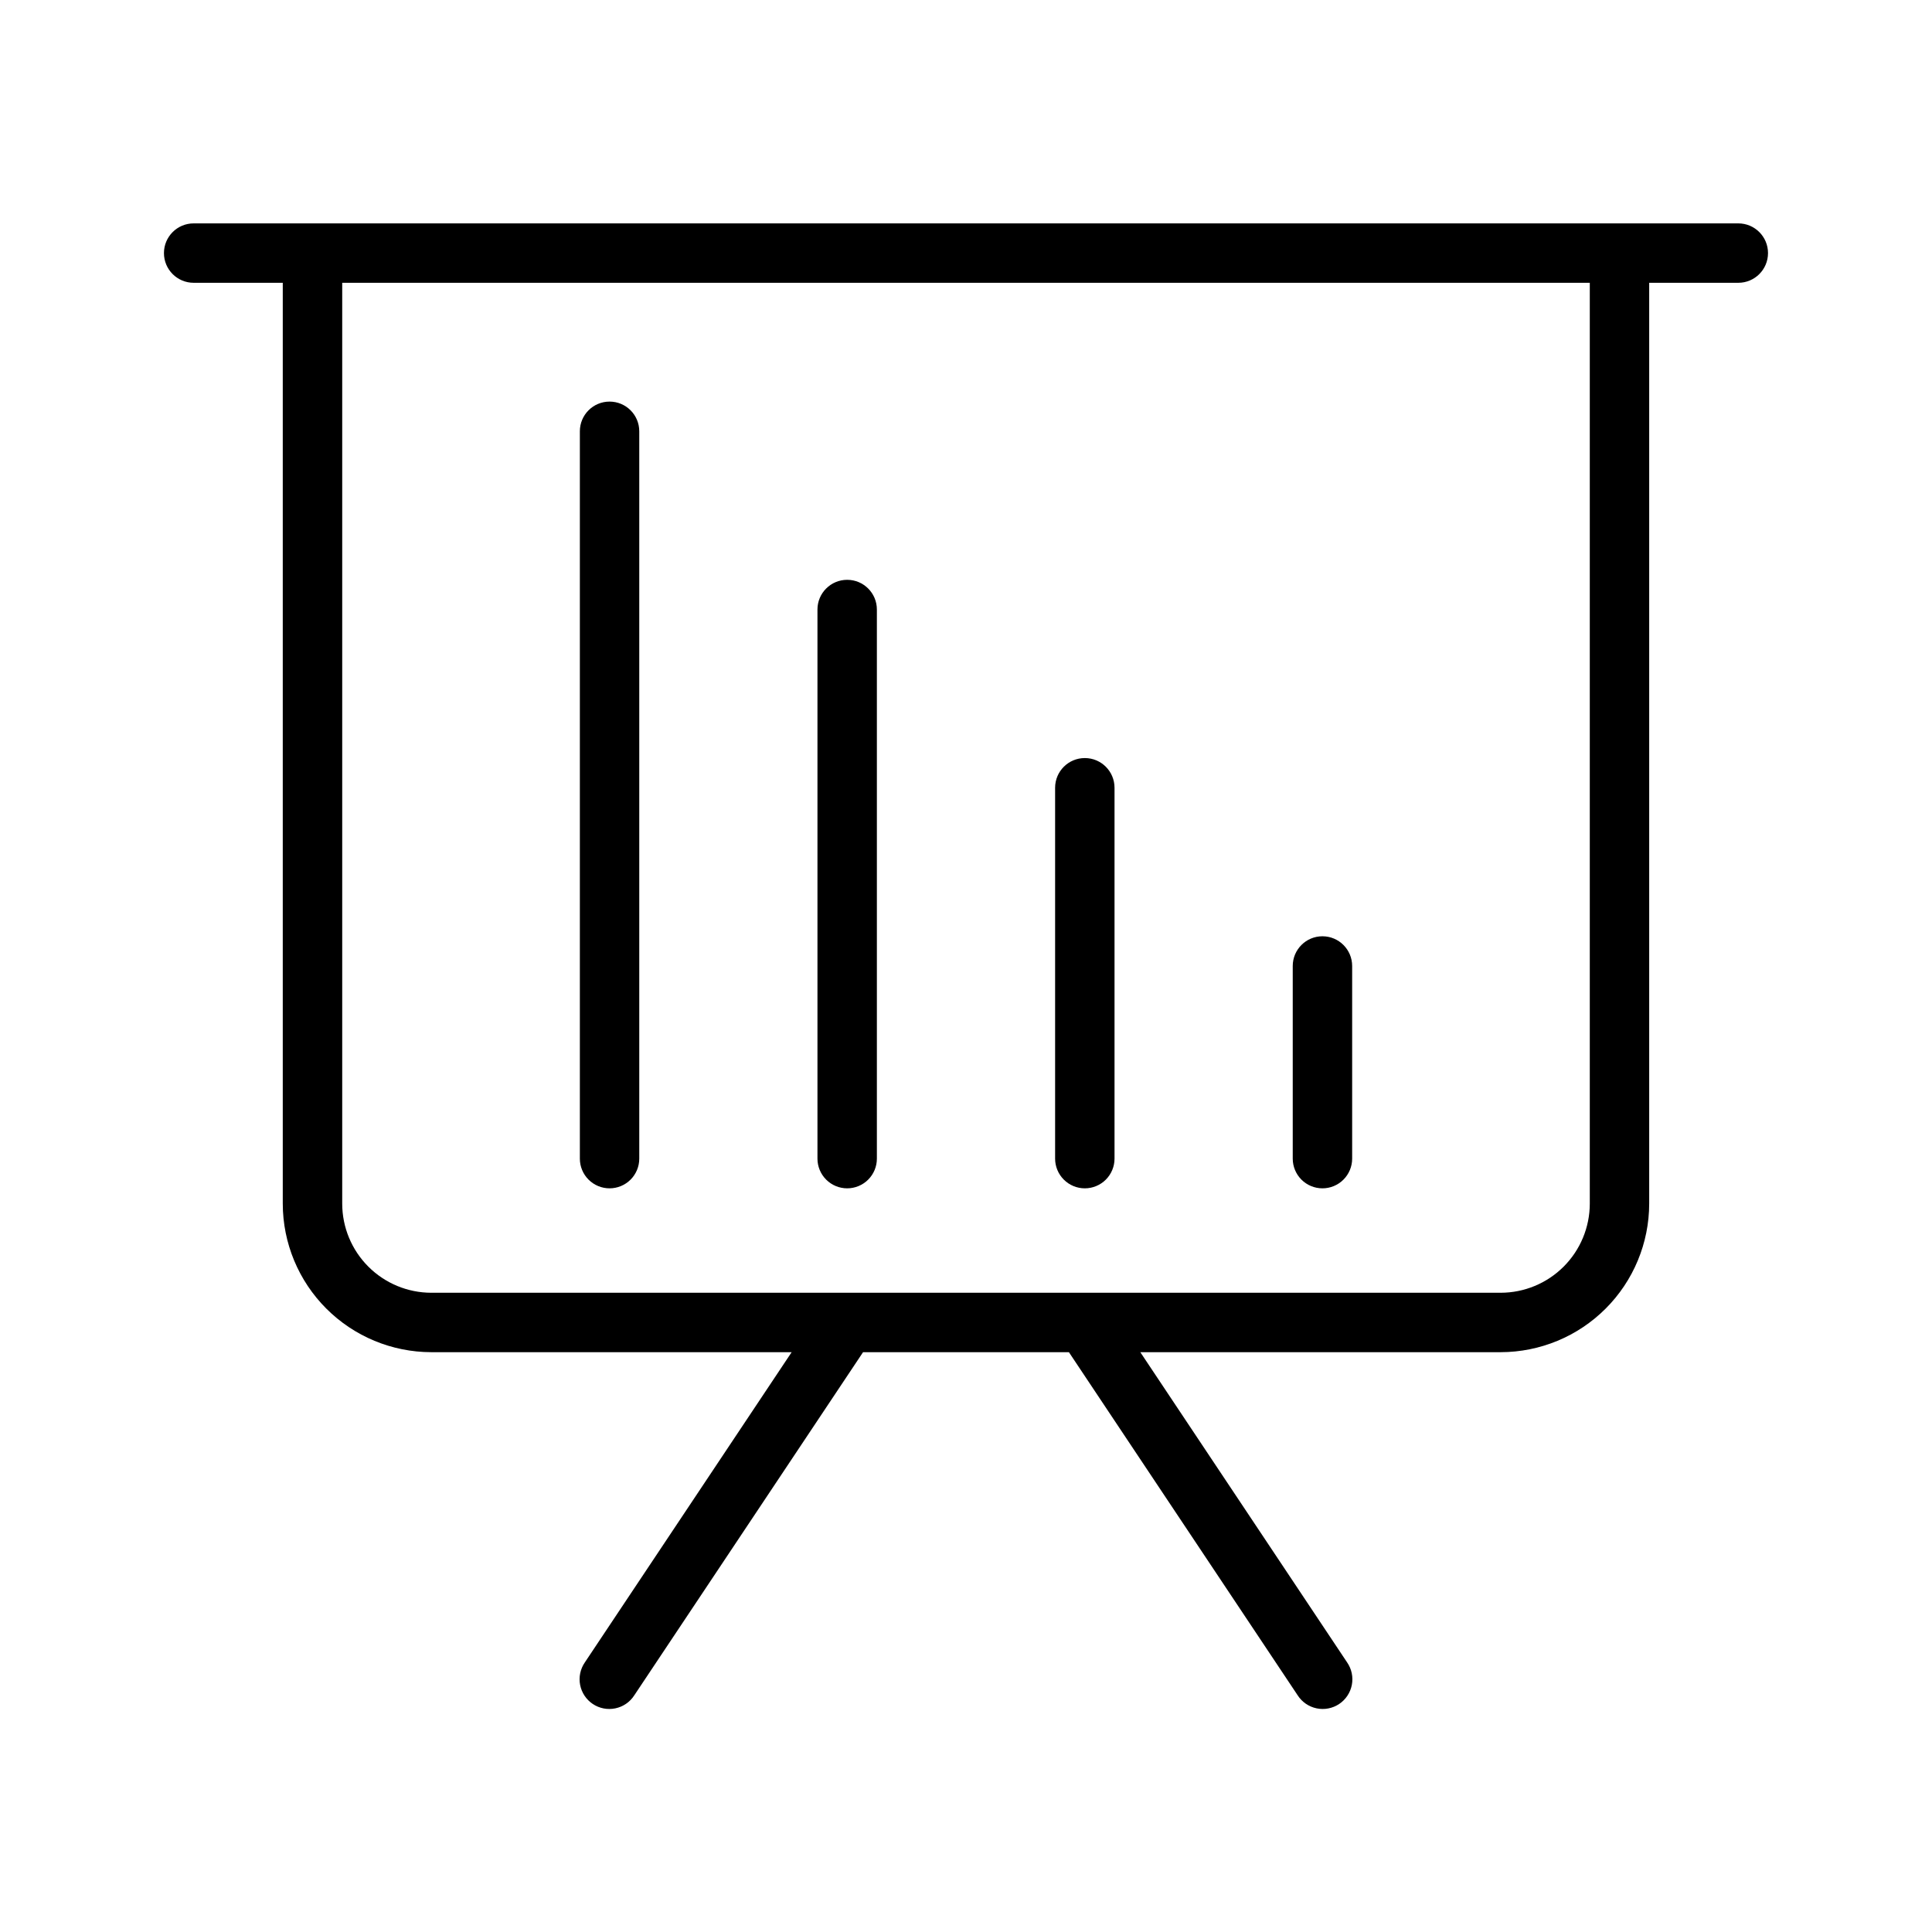 <?xml version="1.0" encoding="UTF-8"?>
<!-- Uploaded to: ICON Repo, www.svgrepo.com, Generator: ICON Repo Mixer Tools -->
<svg fill="#000000" width="800px" height="800px" version="1.1" viewBox="144 144 512 512" xmlns="http://www.w3.org/2000/svg">
 <g>
  <path d="m604.67 203.2h-409.35c-4.348 0-7.871 3.523-7.871 7.871 0 4.348 3.523 7.871 7.871 7.871h23.617v244.04c0.012 10.434 4.164 20.438 11.543 27.816 7.379 7.379 17.383 11.531 27.816 11.543h95.5l-54.816 82.227c-1.191 1.734-1.641 3.879-1.242 5.945 0.398 2.07 1.613 3.891 3.363 5.062 1.754 1.168 3.902 1.586 5.965 1.156 2.062-0.426 3.871-1.664 5.012-3.434l60.641-90.957h54.551l60.641 90.957c1.145 1.77 2.949 3.008 5.012 3.434 2.062 0.43 4.211 0.012 5.965-1.156 1.754-1.172 2.965-2.992 3.363-5.062 0.398-2.066-0.047-4.211-1.242-5.945l-54.816-82.227h95.5c10.434-0.012 20.438-4.164 27.816-11.543 7.379-7.379 11.531-17.383 11.543-27.816v-244.04h23.617c4.348 0 7.871-3.523 7.871-7.871 0-4.348-3.523-7.871-7.871-7.871zm-39.359 259.78c-0.008 6.258-2.5 12.262-6.926 16.688-4.43 4.43-10.43 6.918-16.691 6.926h-283.39c-6.262-0.008-12.262-2.496-16.691-6.926-4.426-4.426-6.918-10.43-6.922-16.688v-244.04h330.62z"/>
  <path d="m368.51 458.92c2.086 0 4.09-0.828 5.566-2.305 1.477-1.477 2.305-3.477 2.305-5.566v-145.52c0-4.348-3.523-7.871-7.871-7.871-4.348 0-7.875 3.523-7.875 7.871v145.52c0 2.09 0.832 4.09 2.309 5.566 1.477 1.477 3.477 2.305 5.566 2.305z"/>
  <path d="m305.54 458.92c2.086 0 4.09-0.828 5.566-2.305 1.477-1.477 2.305-3.477 2.305-5.566v-192.75c0-4.348-3.523-7.871-7.871-7.871s-7.871 3.523-7.871 7.871v192.75c0 2.09 0.828 4.09 2.305 5.566 1.477 1.477 3.477 2.305 5.566 2.305z"/>
  <path d="m431.49 458.92c2.086 0 4.09-0.828 5.566-2.305 1.473-1.477 2.305-3.477 2.305-5.566v-98.285c0-4.348-3.523-7.871-7.871-7.871-4.348 0-7.875 3.523-7.875 7.871v98.285c0 2.09 0.832 4.09 2.309 5.566 1.477 1.477 3.477 2.305 5.566 2.305z"/>
  <path d="m494.46 458.92c2.09 0 4.094-0.828 5.566-2.305 1.477-1.477 2.309-3.477 2.309-5.566v-51.051c0-4.348-3.527-7.875-7.875-7.875-4.348 0-7.871 3.527-7.871 7.875v51.055-0.004c0 2.09 0.832 4.09 2.305 5.566 1.477 1.477 3.481 2.305 5.566 2.305z"/>
 </g>
</svg>